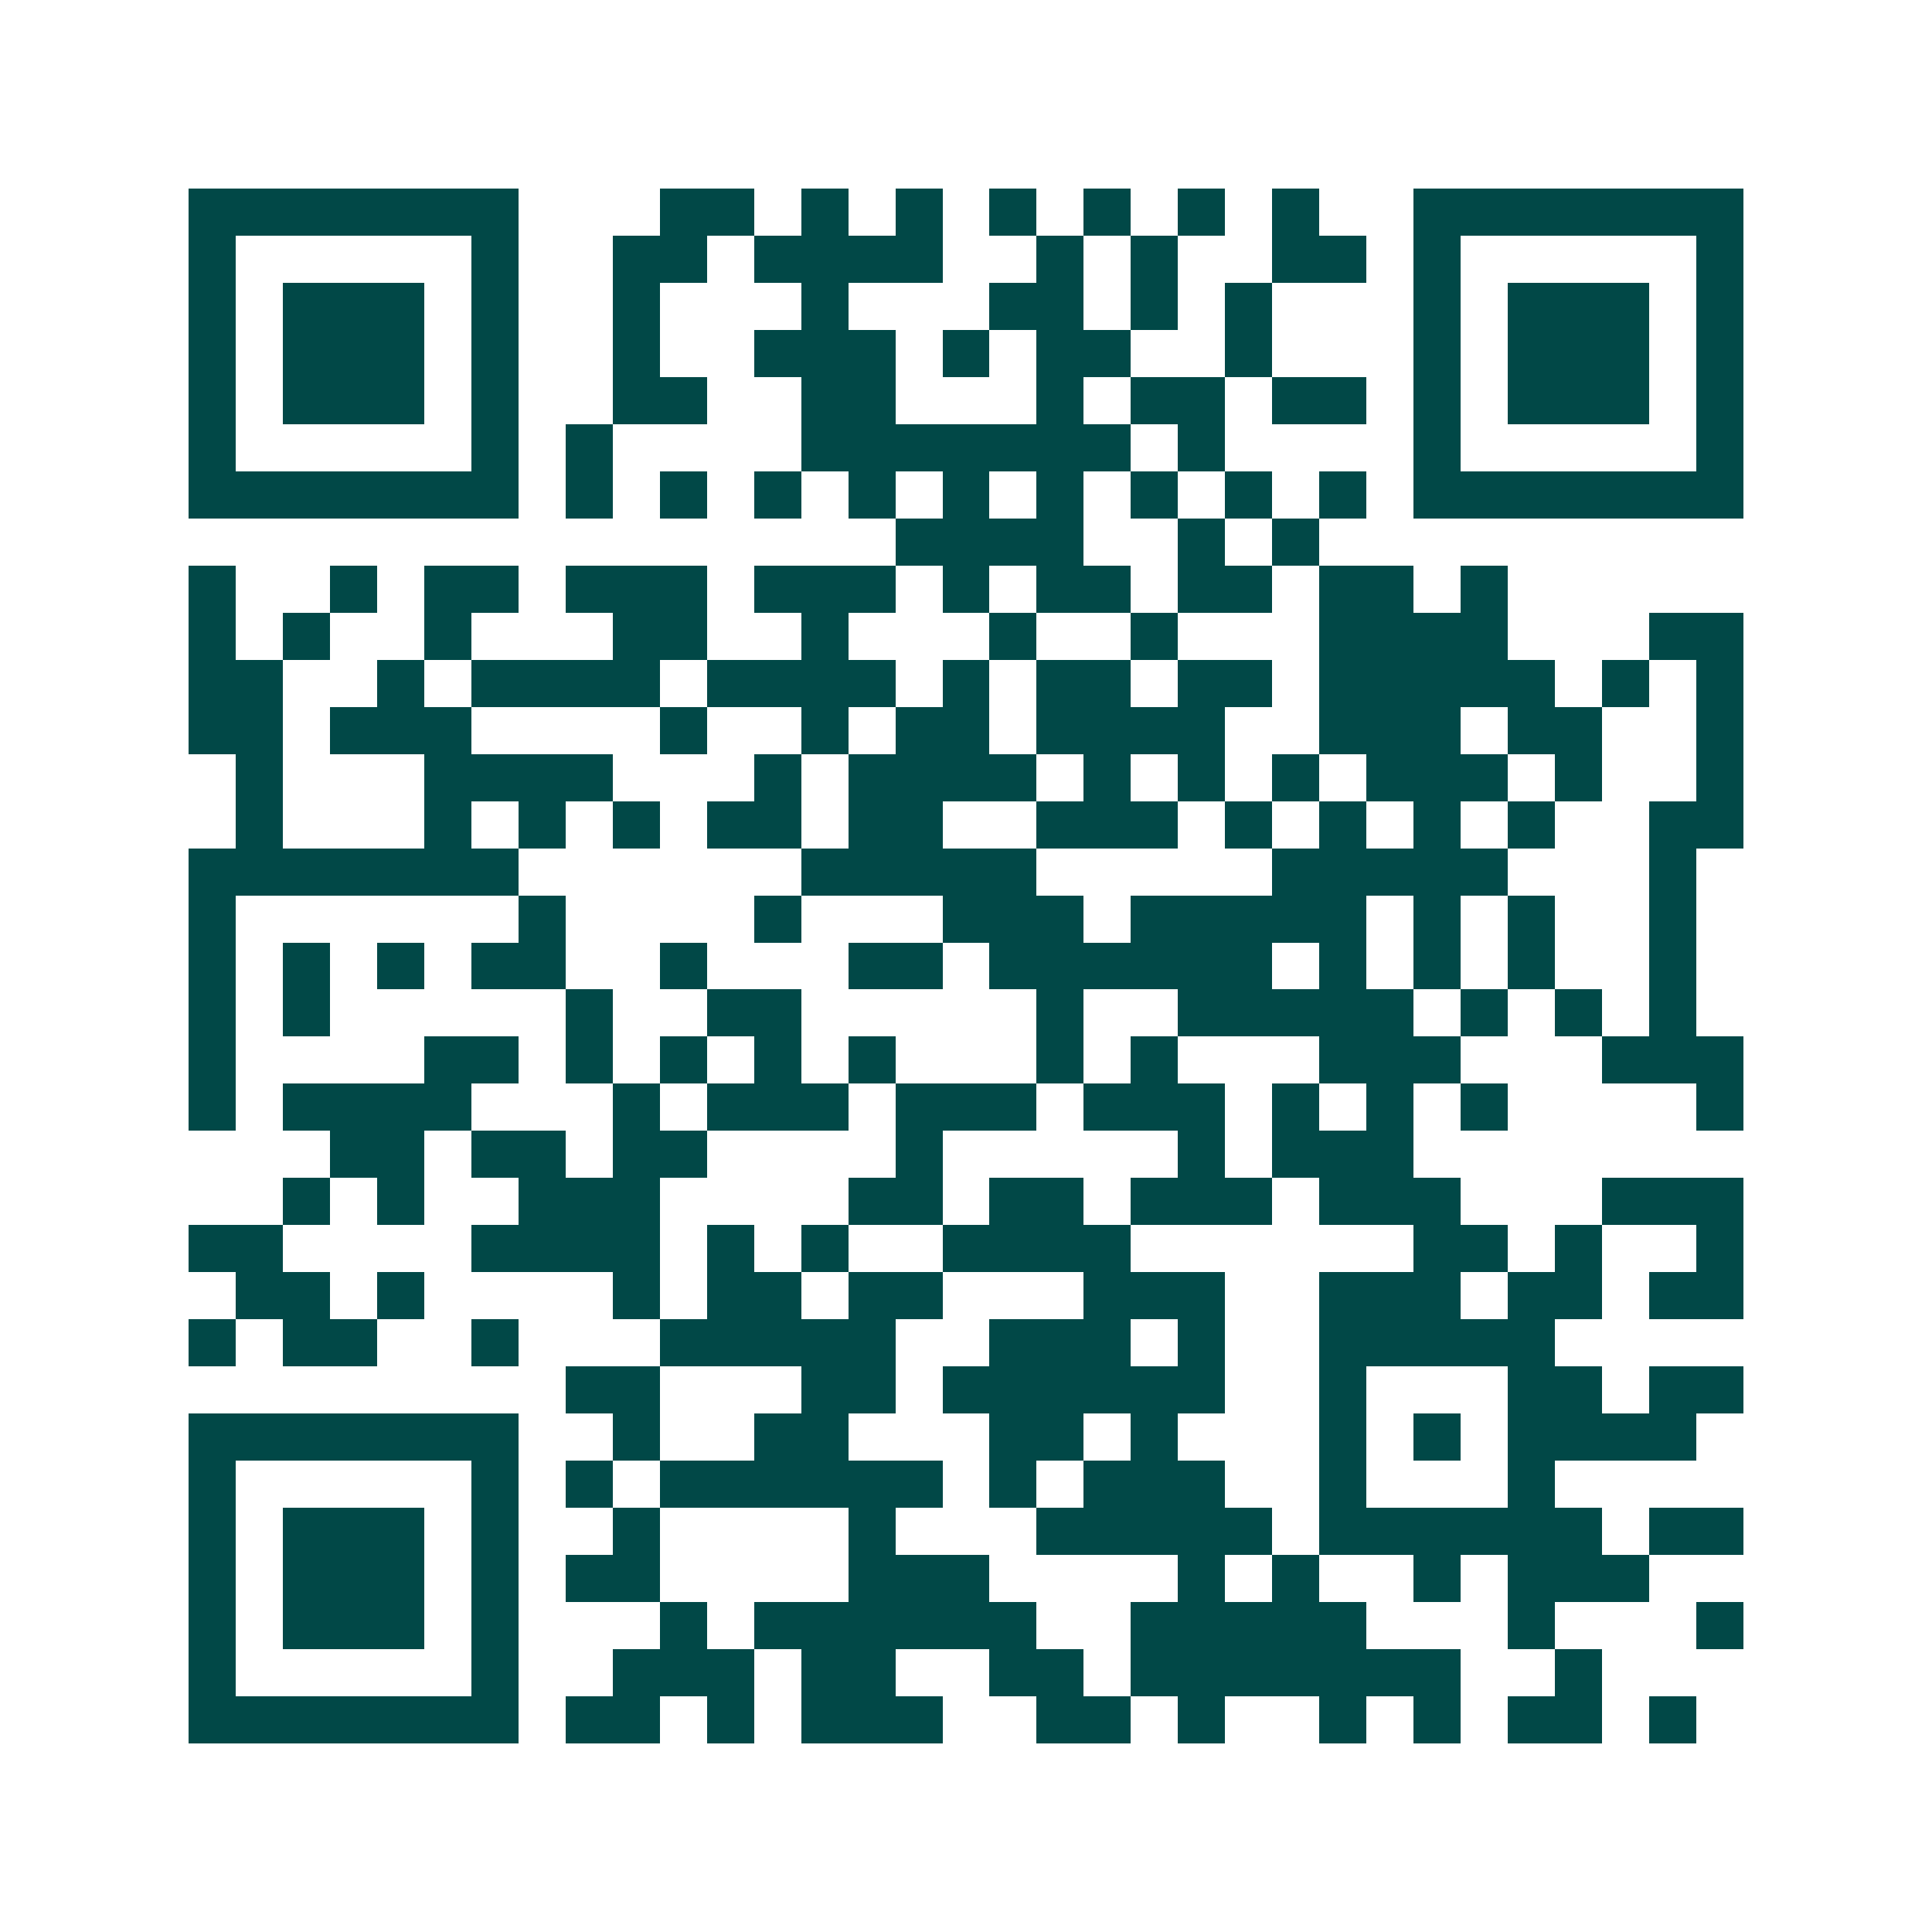 <svg xmlns="http://www.w3.org/2000/svg" width="200" height="200" viewBox="0 0 41 41" shape-rendering="crispEdges"><path fill="#ffffff" d="M0 0h41v41H0z"/><path stroke="#014847" d="M4 4.5h7m3 0h2m1 0h1m1 0h1m1 0h1m1 0h1m1 0h1m1 0h1m2 0h7M4 5.5h1m5 0h1m2 0h2m1 0h4m2 0h1m1 0h1m2 0h2m1 0h1m5 0h1M4 6.5h1m1 0h3m1 0h1m2 0h1m3 0h1m3 0h2m1 0h1m1 0h1m3 0h1m1 0h3m1 0h1M4 7.5h1m1 0h3m1 0h1m2 0h1m2 0h3m1 0h1m1 0h2m2 0h1m3 0h1m1 0h3m1 0h1M4 8.5h1m1 0h3m1 0h1m2 0h2m2 0h2m3 0h1m1 0h2m1 0h2m1 0h1m1 0h3m1 0h1M4 9.5h1m5 0h1m1 0h1m4 0h7m1 0h1m4 0h1m5 0h1M4 10.5h7m1 0h1m1 0h1m1 0h1m1 0h1m1 0h1m1 0h1m1 0h1m1 0h1m1 0h1m1 0h7M19 11.5h4m2 0h1m1 0h1M4 12.5h1m2 0h1m1 0h2m1 0h3m1 0h3m1 0h1m1 0h2m1 0h2m1 0h2m1 0h1M4 13.5h1m1 0h1m2 0h1m3 0h2m2 0h1m3 0h1m2 0h1m3 0h4m3 0h2M4 14.5h2m2 0h1m1 0h4m1 0h4m1 0h1m1 0h2m1 0h2m1 0h5m1 0h1m1 0h1M4 15.5h2m1 0h3m4 0h1m2 0h1m1 0h2m1 0h4m2 0h3m1 0h2m2 0h1M5 16.5h1m3 0h4m3 0h1m1 0h4m1 0h1m1 0h1m1 0h1m1 0h3m1 0h1m2 0h1M5 17.5h1m3 0h1m1 0h1m1 0h1m1 0h2m1 0h2m2 0h3m1 0h1m1 0h1m1 0h1m1 0h1m2 0h2M4 18.5h7m6 0h5m5 0h5m3 0h1M4 19.5h1m6 0h1m4 0h1m3 0h3m1 0h5m1 0h1m1 0h1m2 0h1M4 20.5h1m1 0h1m1 0h1m1 0h2m2 0h1m3 0h2m1 0h6m1 0h1m1 0h1m1 0h1m2 0h1M4 21.5h1m1 0h1m5 0h1m2 0h2m5 0h1m2 0h5m1 0h1m1 0h1m1 0h1M4 22.5h1m4 0h2m1 0h1m1 0h1m1 0h1m1 0h1m3 0h1m1 0h1m3 0h3m3 0h3M4 23.5h1m1 0h4m3 0h1m1 0h3m1 0h3m1 0h3m1 0h1m1 0h1m1 0h1m4 0h1M7 24.5h2m1 0h2m1 0h2m4 0h1m5 0h1m1 0h3M6 25.5h1m1 0h1m2 0h3m4 0h2m1 0h2m1 0h3m1 0h3m3 0h3M4 26.5h2m4 0h4m1 0h1m1 0h1m2 0h4m6 0h2m1 0h1m2 0h1M5 27.5h2m1 0h1m4 0h1m1 0h2m1 0h2m3 0h3m2 0h3m1 0h2m1 0h2M4 28.5h1m1 0h2m2 0h1m3 0h5m2 0h3m1 0h1m2 0h5M12 29.5h2m3 0h2m1 0h6m2 0h1m3 0h2m1 0h2M4 30.5h7m2 0h1m2 0h2m3 0h2m1 0h1m3 0h1m1 0h1m1 0h4M4 31.5h1m5 0h1m1 0h1m1 0h6m1 0h1m1 0h3m2 0h1m3 0h1M4 32.5h1m1 0h3m1 0h1m2 0h1m4 0h1m3 0h5m1 0h6m1 0h2M4 33.5h1m1 0h3m1 0h1m1 0h2m4 0h3m4 0h1m1 0h1m2 0h1m1 0h3M4 34.5h1m1 0h3m1 0h1m3 0h1m1 0h6m2 0h5m3 0h1m3 0h1M4 35.5h1m5 0h1m2 0h3m1 0h2m2 0h2m1 0h7m2 0h1M4 36.5h7m1 0h2m1 0h1m1 0h3m2 0h2m1 0h1m2 0h1m1 0h1m1 0h2m1 0h1"/></svg>
